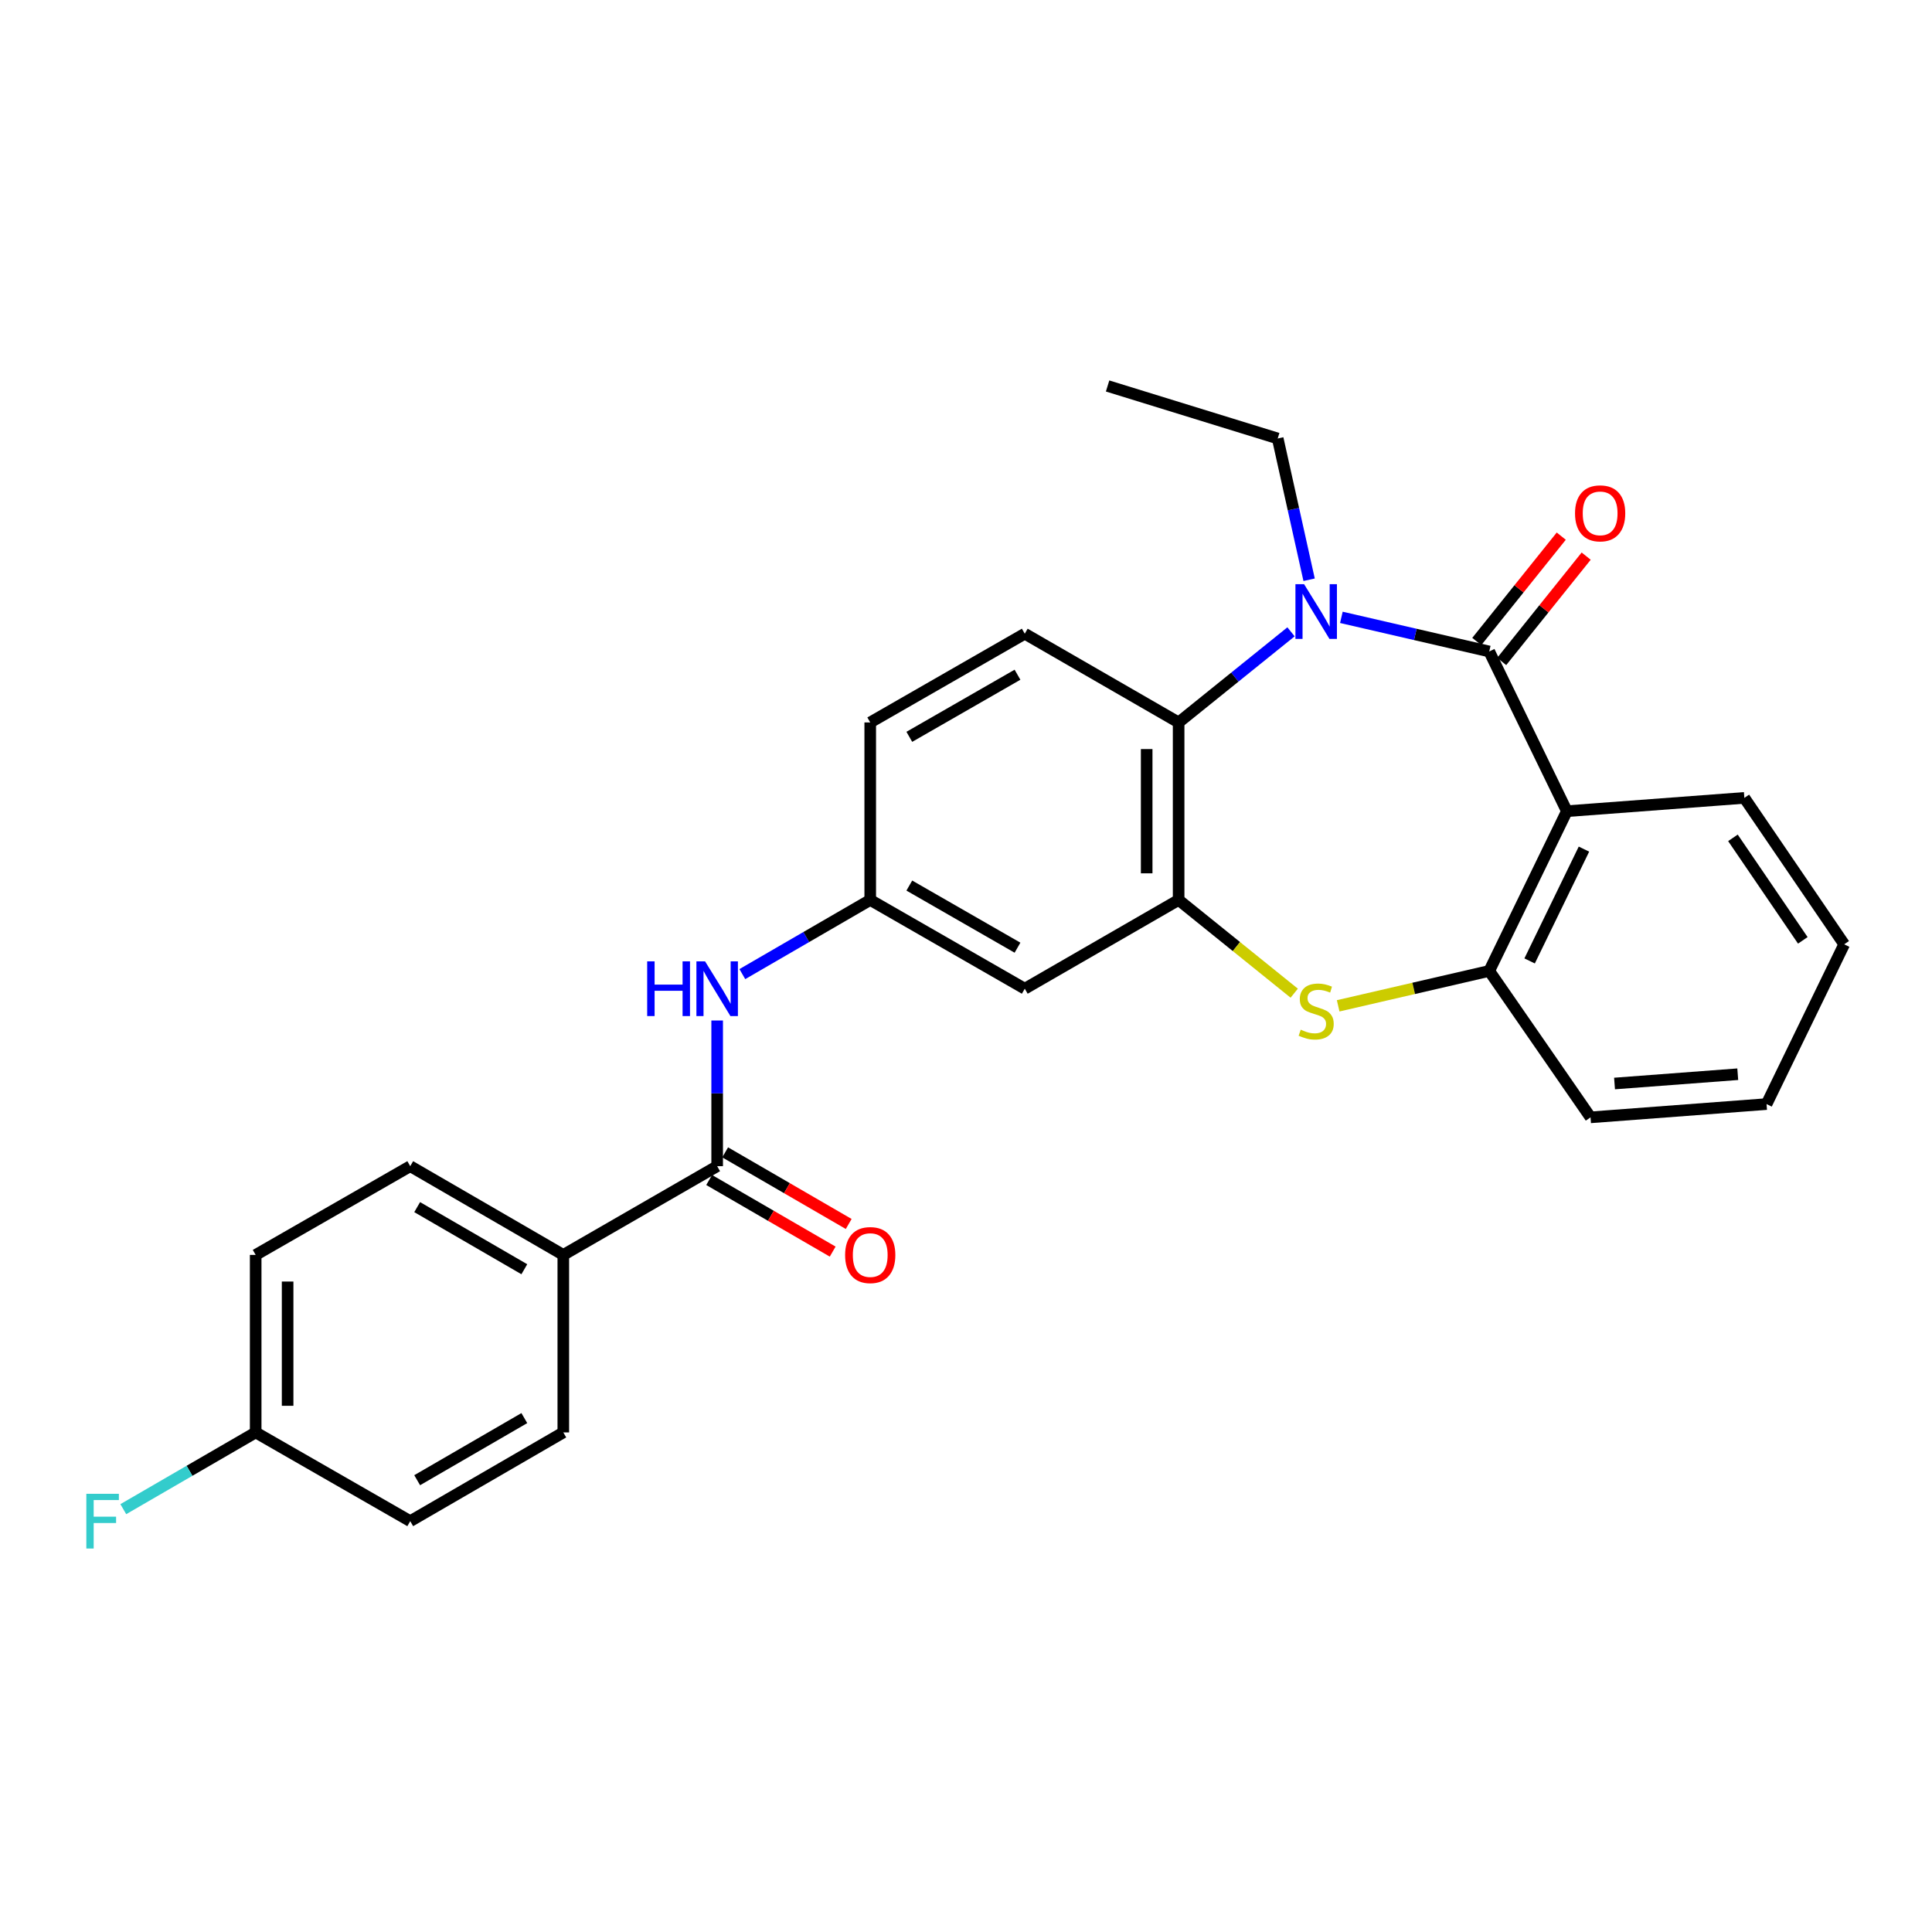 <?xml version='1.0' encoding='iso-8859-1'?>
<svg version='1.1' baseProfile='full'
              xmlns='http://www.w3.org/2000/svg'
                      xmlns:rdkit='http://www.rdkit.org/xml'
                      xmlns:xlink='http://www.w3.org/1999/xlink'
                  xml:space='preserve'
width='1000px' height='1000px' viewBox='0 0 1000 1000'>
<!-- END OF HEADER -->
<rect style='opacity:1.0;fill:#FFFFFF;stroke:none' width='1000' height='1000' x='0' y='0'> </rect>
<path class='bond-0' d='M 770.826,337.21 L 732.559,328.376' style='fill:none;fill-rule:evenodd;stroke:#000000;stroke-width:6px;stroke-linecap:butt;stroke-linejoin:miter;stroke-opacity:1' />
<path class='bond-0' d='M 732.559,328.376 L 694.292,319.542' style='fill:none;fill-rule:evenodd;stroke:#0000FF;stroke-width:6px;stroke-linecap:butt;stroke-linejoin:miter;stroke-opacity:1' />
<path class='bond-1' d='M 770.826,337.21 L 811.006,419.874' style='fill:none;fill-rule:evenodd;stroke:#000000;stroke-width:6px;stroke-linecap:butt;stroke-linejoin:miter;stroke-opacity:1' />
<path class='bond-10' d='M 777.276,342.382 L 799.14,315.116' style='fill:none;fill-rule:evenodd;stroke:#000000;stroke-width:6px;stroke-linecap:butt;stroke-linejoin:miter;stroke-opacity:1' />
<path class='bond-10' d='M 799.14,315.116 L 821.004,287.85' style='fill:none;fill-rule:evenodd;stroke:#FF0000;stroke-width:6px;stroke-linecap:butt;stroke-linejoin:miter;stroke-opacity:1' />
<path class='bond-10' d='M 764.376,332.038 L 786.24,304.772' style='fill:none;fill-rule:evenodd;stroke:#000000;stroke-width:6px;stroke-linecap:butt;stroke-linejoin:miter;stroke-opacity:1' />
<path class='bond-10' d='M 786.24,304.772 L 808.104,277.506' style='fill:none;fill-rule:evenodd;stroke:#FF0000;stroke-width:6px;stroke-linecap:butt;stroke-linejoin:miter;stroke-opacity:1' />
<path class='bond-4' d='M 668.227,327.034 L 639.14,350.485' style='fill:none;fill-rule:evenodd;stroke:#0000FF;stroke-width:6px;stroke-linecap:butt;stroke-linejoin:miter;stroke-opacity:1' />
<path class='bond-4' d='M 639.14,350.485 L 610.053,373.935' style='fill:none;fill-rule:evenodd;stroke:#000000;stroke-width:6px;stroke-linecap:butt;stroke-linejoin:miter;stroke-opacity:1' />
<path class='bond-17' d='M 677.596,300.078 L 669.467,263.519' style='fill:none;fill-rule:evenodd;stroke:#0000FF;stroke-width:6px;stroke-linecap:butt;stroke-linejoin:miter;stroke-opacity:1' />
<path class='bond-17' d='M 669.467,263.519 L 661.339,226.96' style='fill:none;fill-rule:evenodd;stroke:#000000;stroke-width:6px;stroke-linecap:butt;stroke-linejoin:miter;stroke-opacity:1' />
<path class='bond-5' d='M 811.006,419.874 L 770.826,502.548' style='fill:none;fill-rule:evenodd;stroke:#000000;stroke-width:6px;stroke-linecap:butt;stroke-linejoin:miter;stroke-opacity:1' />
<path class='bond-5' d='M 819.85,439.503 L 791.725,497.374' style='fill:none;fill-rule:evenodd;stroke:#000000;stroke-width:6px;stroke-linecap:butt;stroke-linejoin:miter;stroke-opacity:1' />
<path class='bond-19' d='M 811.006,419.874 L 902.874,412.985' style='fill:none;fill-rule:evenodd;stroke:#000000;stroke-width:6px;stroke-linecap:butt;stroke-linejoin:miter;stroke-opacity:1' />
<path class='bond-2' d='M 610.053,465.813 L 610.053,373.935' style='fill:none;fill-rule:evenodd;stroke:#000000;stroke-width:6px;stroke-linecap:butt;stroke-linejoin:miter;stroke-opacity:1' />
<path class='bond-2' d='M 593.519,452.032 L 593.519,387.717' style='fill:none;fill-rule:evenodd;stroke:#000000;stroke-width:6px;stroke-linecap:butt;stroke-linejoin:miter;stroke-opacity:1' />
<path class='bond-8' d='M 610.053,465.813 L 530.42,511.752' style='fill:none;fill-rule:evenodd;stroke:#000000;stroke-width:6px;stroke-linecap:butt;stroke-linejoin:miter;stroke-opacity:1' />
<path class='bond-27' d='M 610.053,465.813 L 639.97,489.944' style='fill:none;fill-rule:evenodd;stroke:#000000;stroke-width:6px;stroke-linecap:butt;stroke-linejoin:miter;stroke-opacity:1' />
<path class='bond-27' d='M 639.97,489.944 L 669.887,514.075' style='fill:none;fill-rule:evenodd;stroke:#CCCC00;stroke-width:6px;stroke-linecap:butt;stroke-linejoin:miter;stroke-opacity:1' />
<path class='bond-3' d='M 692.632,520.615 L 731.729,511.581' style='fill:none;fill-rule:evenodd;stroke:#CCCC00;stroke-width:6px;stroke-linecap:butt;stroke-linejoin:miter;stroke-opacity:1' />
<path class='bond-3' d='M 731.729,511.581 L 770.826,502.548' style='fill:none;fill-rule:evenodd;stroke:#000000;stroke-width:6px;stroke-linecap:butt;stroke-linejoin:miter;stroke-opacity:1' />
<path class='bond-9' d='M 610.053,373.935 L 530.42,328.005' style='fill:none;fill-rule:evenodd;stroke:#000000;stroke-width:6px;stroke-linecap:butt;stroke-linejoin:miter;stroke-opacity:1' />
<path class='bond-23' d='M 770.826,502.548 L 823.26,578.341' style='fill:none;fill-rule:evenodd;stroke:#000000;stroke-width:6px;stroke-linecap:butt;stroke-linejoin:miter;stroke-opacity:1' />
<path class='bond-6' d='M 371.2,603.612 L 371.2,565.91' style='fill:none;fill-rule:evenodd;stroke:#000000;stroke-width:6px;stroke-linecap:butt;stroke-linejoin:miter;stroke-opacity:1' />
<path class='bond-6' d='M 371.2,565.91 L 371.2,528.209' style='fill:none;fill-rule:evenodd;stroke:#0000FF;stroke-width:6px;stroke-linecap:butt;stroke-linejoin:miter;stroke-opacity:1' />
<path class='bond-11' d='M 371.2,603.612 L 291.567,649.542' style='fill:none;fill-rule:evenodd;stroke:#000000;stroke-width:6px;stroke-linecap:butt;stroke-linejoin:miter;stroke-opacity:1' />
<path class='bond-13' d='M 367.054,610.764 L 399.023,629.298' style='fill:none;fill-rule:evenodd;stroke:#000000;stroke-width:6px;stroke-linecap:butt;stroke-linejoin:miter;stroke-opacity:1' />
<path class='bond-13' d='M 399.023,629.298 L 430.993,647.831' style='fill:none;fill-rule:evenodd;stroke:#FF0000;stroke-width:6px;stroke-linecap:butt;stroke-linejoin:miter;stroke-opacity:1' />
<path class='bond-13' d='M 375.346,596.459 L 407.316,614.993' style='fill:none;fill-rule:evenodd;stroke:#000000;stroke-width:6px;stroke-linecap:butt;stroke-linejoin:miter;stroke-opacity:1' />
<path class='bond-13' d='M 407.316,614.993 L 439.286,633.526' style='fill:none;fill-rule:evenodd;stroke:#FF0000;stroke-width:6px;stroke-linecap:butt;stroke-linejoin:miter;stroke-opacity:1' />
<path class='bond-7' d='M 384.23,504.197 L 417.329,485.005' style='fill:none;fill-rule:evenodd;stroke:#0000FF;stroke-width:6px;stroke-linecap:butt;stroke-linejoin:miter;stroke-opacity:1' />
<path class='bond-7' d='M 417.329,485.005 L 450.429,465.813' style='fill:none;fill-rule:evenodd;stroke:#000000;stroke-width:6px;stroke-linecap:butt;stroke-linejoin:miter;stroke-opacity:1' />
<path class='bond-29' d='M 530.42,511.752 L 450.429,465.813' style='fill:none;fill-rule:evenodd;stroke:#000000;stroke-width:6px;stroke-linecap:butt;stroke-linejoin:miter;stroke-opacity:1' />
<path class='bond-29' d='M 526.656,490.523 L 470.662,458.366' style='fill:none;fill-rule:evenodd;stroke:#000000;stroke-width:6px;stroke-linecap:butt;stroke-linejoin:miter;stroke-opacity:1' />
<path class='bond-16' d='M 530.42,328.005 L 450.429,373.935' style='fill:none;fill-rule:evenodd;stroke:#000000;stroke-width:6px;stroke-linecap:butt;stroke-linejoin:miter;stroke-opacity:1' />
<path class='bond-16' d='M 526.655,349.234 L 470.661,381.385' style='fill:none;fill-rule:evenodd;stroke:#000000;stroke-width:6px;stroke-linecap:butt;stroke-linejoin:miter;stroke-opacity:1' />
<path class='bond-14' d='M 291.567,649.542 L 212.338,603.612' style='fill:none;fill-rule:evenodd;stroke:#000000;stroke-width:6px;stroke-linecap:butt;stroke-linejoin:miter;stroke-opacity:1' />
<path class='bond-14' d='M 271.39,656.957 L 215.93,624.806' style='fill:none;fill-rule:evenodd;stroke:#000000;stroke-width:6px;stroke-linecap:butt;stroke-linejoin:miter;stroke-opacity:1' />
<path class='bond-15' d='M 291.567,649.542 L 291.567,741.42' style='fill:none;fill-rule:evenodd;stroke:#000000;stroke-width:6px;stroke-linecap:butt;stroke-linejoin:miter;stroke-opacity:1' />
<path class='bond-12' d='M 450.429,465.813 L 450.429,373.935' style='fill:none;fill-rule:evenodd;stroke:#000000;stroke-width:6px;stroke-linecap:butt;stroke-linejoin:miter;stroke-opacity:1' />
<path class='bond-20' d='M 212.338,603.612 L 132.337,649.542' style='fill:none;fill-rule:evenodd;stroke:#000000;stroke-width:6px;stroke-linecap:butt;stroke-linejoin:miter;stroke-opacity:1' />
<path class='bond-21' d='M 291.567,741.42 L 212.338,787.35' style='fill:none;fill-rule:evenodd;stroke:#000000;stroke-width:6px;stroke-linecap:butt;stroke-linejoin:miter;stroke-opacity:1' />
<path class='bond-21' d='M 271.39,734.004 L 215.93,766.155' style='fill:none;fill-rule:evenodd;stroke:#000000;stroke-width:6px;stroke-linecap:butt;stroke-linejoin:miter;stroke-opacity:1' />
<path class='bond-24' d='M 661.339,226.96 L 573.291,199.779' style='fill:none;fill-rule:evenodd;stroke:#000000;stroke-width:6px;stroke-linecap:butt;stroke-linejoin:miter;stroke-opacity:1' />
<path class='bond-18' d='M 132.337,741.42 L 212.338,787.35' style='fill:none;fill-rule:evenodd;stroke:#000000;stroke-width:6px;stroke-linecap:butt;stroke-linejoin:miter;stroke-opacity:1' />
<path class='bond-22' d='M 132.337,741.42 L 98.078,761.28' style='fill:none;fill-rule:evenodd;stroke:#000000;stroke-width:6px;stroke-linecap:butt;stroke-linejoin:miter;stroke-opacity:1' />
<path class='bond-22' d='M 98.078,761.28 L 63.818,781.141' style='fill:none;fill-rule:evenodd;stroke:#33CCCC;stroke-width:6px;stroke-linecap:butt;stroke-linejoin:miter;stroke-opacity:1' />
<path class='bond-30' d='M 132.337,741.42 L 132.337,649.542' style='fill:none;fill-rule:evenodd;stroke:#000000;stroke-width:6px;stroke-linecap:butt;stroke-linejoin:miter;stroke-opacity:1' />
<path class='bond-30' d='M 148.872,727.638 L 148.872,663.323' style='fill:none;fill-rule:evenodd;stroke:#000000;stroke-width:6px;stroke-linecap:butt;stroke-linejoin:miter;stroke-opacity:1' />
<path class='bond-25' d='M 902.874,412.985 L 954.545,488.778' style='fill:none;fill-rule:evenodd;stroke:#000000;stroke-width:6px;stroke-linecap:butt;stroke-linejoin:miter;stroke-opacity:1' />
<path class='bond-25' d='M 896.963,433.668 L 933.133,486.723' style='fill:none;fill-rule:evenodd;stroke:#000000;stroke-width:6px;stroke-linecap:butt;stroke-linejoin:miter;stroke-opacity:1' />
<path class='bond-28' d='M 823.26,578.341 L 914.366,571.47' style='fill:none;fill-rule:evenodd;stroke:#000000;stroke-width:6px;stroke-linecap:butt;stroke-linejoin:miter;stroke-opacity:1' />
<path class='bond-28' d='M 835.682,560.823 L 899.457,556.013' style='fill:none;fill-rule:evenodd;stroke:#000000;stroke-width:6px;stroke-linecap:butt;stroke-linejoin:miter;stroke-opacity:1' />
<path class='bond-26' d='M 954.545,488.778 L 914.366,571.47' style='fill:none;fill-rule:evenodd;stroke:#000000;stroke-width:6px;stroke-linecap:butt;stroke-linejoin:miter;stroke-opacity:1' />
<path  class='atom-1' d='M 674.994 302.372
L 684.274 317.372
Q 685.194 318.852, 686.674 321.532
Q 688.154 324.212, 688.234 324.372
L 688.234 302.372
L 691.994 302.372
L 691.994 330.692
L 688.114 330.692
L 678.154 314.292
Q 676.994 312.372, 675.754 310.172
Q 674.554 307.972, 674.194 307.292
L 674.194 330.692
L 670.514 330.692
L 670.514 302.372
L 674.994 302.372
' fill='#0000FF'/>
<path  class='atom-4' d='M 673.254 532.964
Q 673.574 533.084, 674.894 533.644
Q 676.214 534.204, 677.654 534.564
Q 679.134 534.884, 680.574 534.884
Q 683.254 534.884, 684.814 533.604
Q 686.374 532.284, 686.374 530.004
Q 686.374 528.444, 685.574 527.484
Q 684.814 526.524, 683.614 526.004
Q 682.414 525.484, 680.414 524.884
Q 677.894 524.124, 676.374 523.404
Q 674.894 522.684, 673.814 521.164
Q 672.774 519.644, 672.774 517.084
Q 672.774 513.524, 675.174 511.324
Q 677.614 509.124, 682.414 509.124
Q 685.694 509.124, 689.414 510.684
L 688.494 513.764
Q 685.094 512.364, 682.534 512.364
Q 679.774 512.364, 678.254 513.524
Q 676.734 514.644, 676.774 516.604
Q 676.774 518.124, 677.534 519.044
Q 678.334 519.964, 679.454 520.484
Q 680.614 521.004, 682.534 521.604
Q 685.094 522.404, 686.614 523.204
Q 688.134 524.004, 689.214 525.644
Q 690.334 527.244, 690.334 530.004
Q 690.334 533.924, 687.694 536.044
Q 685.094 538.124, 680.734 538.124
Q 678.214 538.124, 676.294 537.564
Q 674.414 537.044, 672.174 536.124
L 673.254 532.964
' fill='#CCCC00'/>
<path  class='atom-8' d='M 334.98 497.592
L 338.82 497.592
L 338.82 509.632
L 353.3 509.632
L 353.3 497.592
L 357.14 497.592
L 357.14 525.912
L 353.3 525.912
L 353.3 512.832
L 338.82 512.832
L 338.82 525.912
L 334.98 525.912
L 334.98 497.592
' fill='#0000FF'/>
<path  class='atom-8' d='M 364.94 497.592
L 374.22 512.592
Q 375.14 514.072, 376.62 516.752
Q 378.1 519.432, 378.18 519.592
L 378.18 497.592
L 381.94 497.592
L 381.94 525.912
L 378.06 525.912
L 368.1 509.512
Q 366.94 507.592, 365.7 505.392
Q 364.5 503.192, 364.14 502.512
L 364.14 525.912
L 360.46 525.912
L 360.46 497.592
L 364.94 497.592
' fill='#0000FF'/>
<path  class='atom-11' d='M 815.229 265.704
Q 815.229 258.904, 818.589 255.104
Q 821.949 251.304, 828.229 251.304
Q 834.509 251.304, 837.869 255.104
Q 841.229 258.904, 841.229 265.704
Q 841.229 272.584, 837.829 276.504
Q 834.429 280.384, 828.229 280.384
Q 821.989 280.384, 818.589 276.504
Q 815.229 272.624, 815.229 265.704
M 828.229 277.184
Q 832.549 277.184, 834.869 274.304
Q 837.229 271.384, 837.229 265.704
Q 837.229 260.144, 834.869 257.344
Q 832.549 254.504, 828.229 254.504
Q 823.909 254.504, 821.549 257.304
Q 819.229 260.104, 819.229 265.704
Q 819.229 271.424, 821.549 274.304
Q 823.909 277.184, 828.229 277.184
' fill='#FF0000'/>
<path  class='atom-14' d='M 437.429 649.622
Q 437.429 642.822, 440.789 639.022
Q 444.149 635.222, 450.429 635.222
Q 456.709 635.222, 460.069 639.022
Q 463.429 642.822, 463.429 649.622
Q 463.429 656.502, 460.029 660.422
Q 456.629 664.302, 450.429 664.302
Q 444.189 664.302, 440.789 660.422
Q 437.429 656.542, 437.429 649.622
M 450.429 661.102
Q 454.749 661.102, 457.069 658.222
Q 459.429 655.302, 459.429 649.622
Q 459.429 644.062, 457.069 641.262
Q 454.749 638.422, 450.429 638.422
Q 446.109 638.422, 443.749 641.222
Q 441.429 644.022, 441.429 649.622
Q 441.429 655.342, 443.749 658.222
Q 446.109 661.102, 450.429 661.102
' fill='#FF0000'/>
<path  class='atom-23' d='M 44.689 773.19
L 61.529 773.19
L 61.529 776.43
L 48.489 776.43
L 48.489 785.03
L 60.089 785.03
L 60.089 788.31
L 48.489 788.31
L 48.489 801.51
L 44.689 801.51
L 44.689 773.19
' fill='#33CCCC'/>
</svg>
